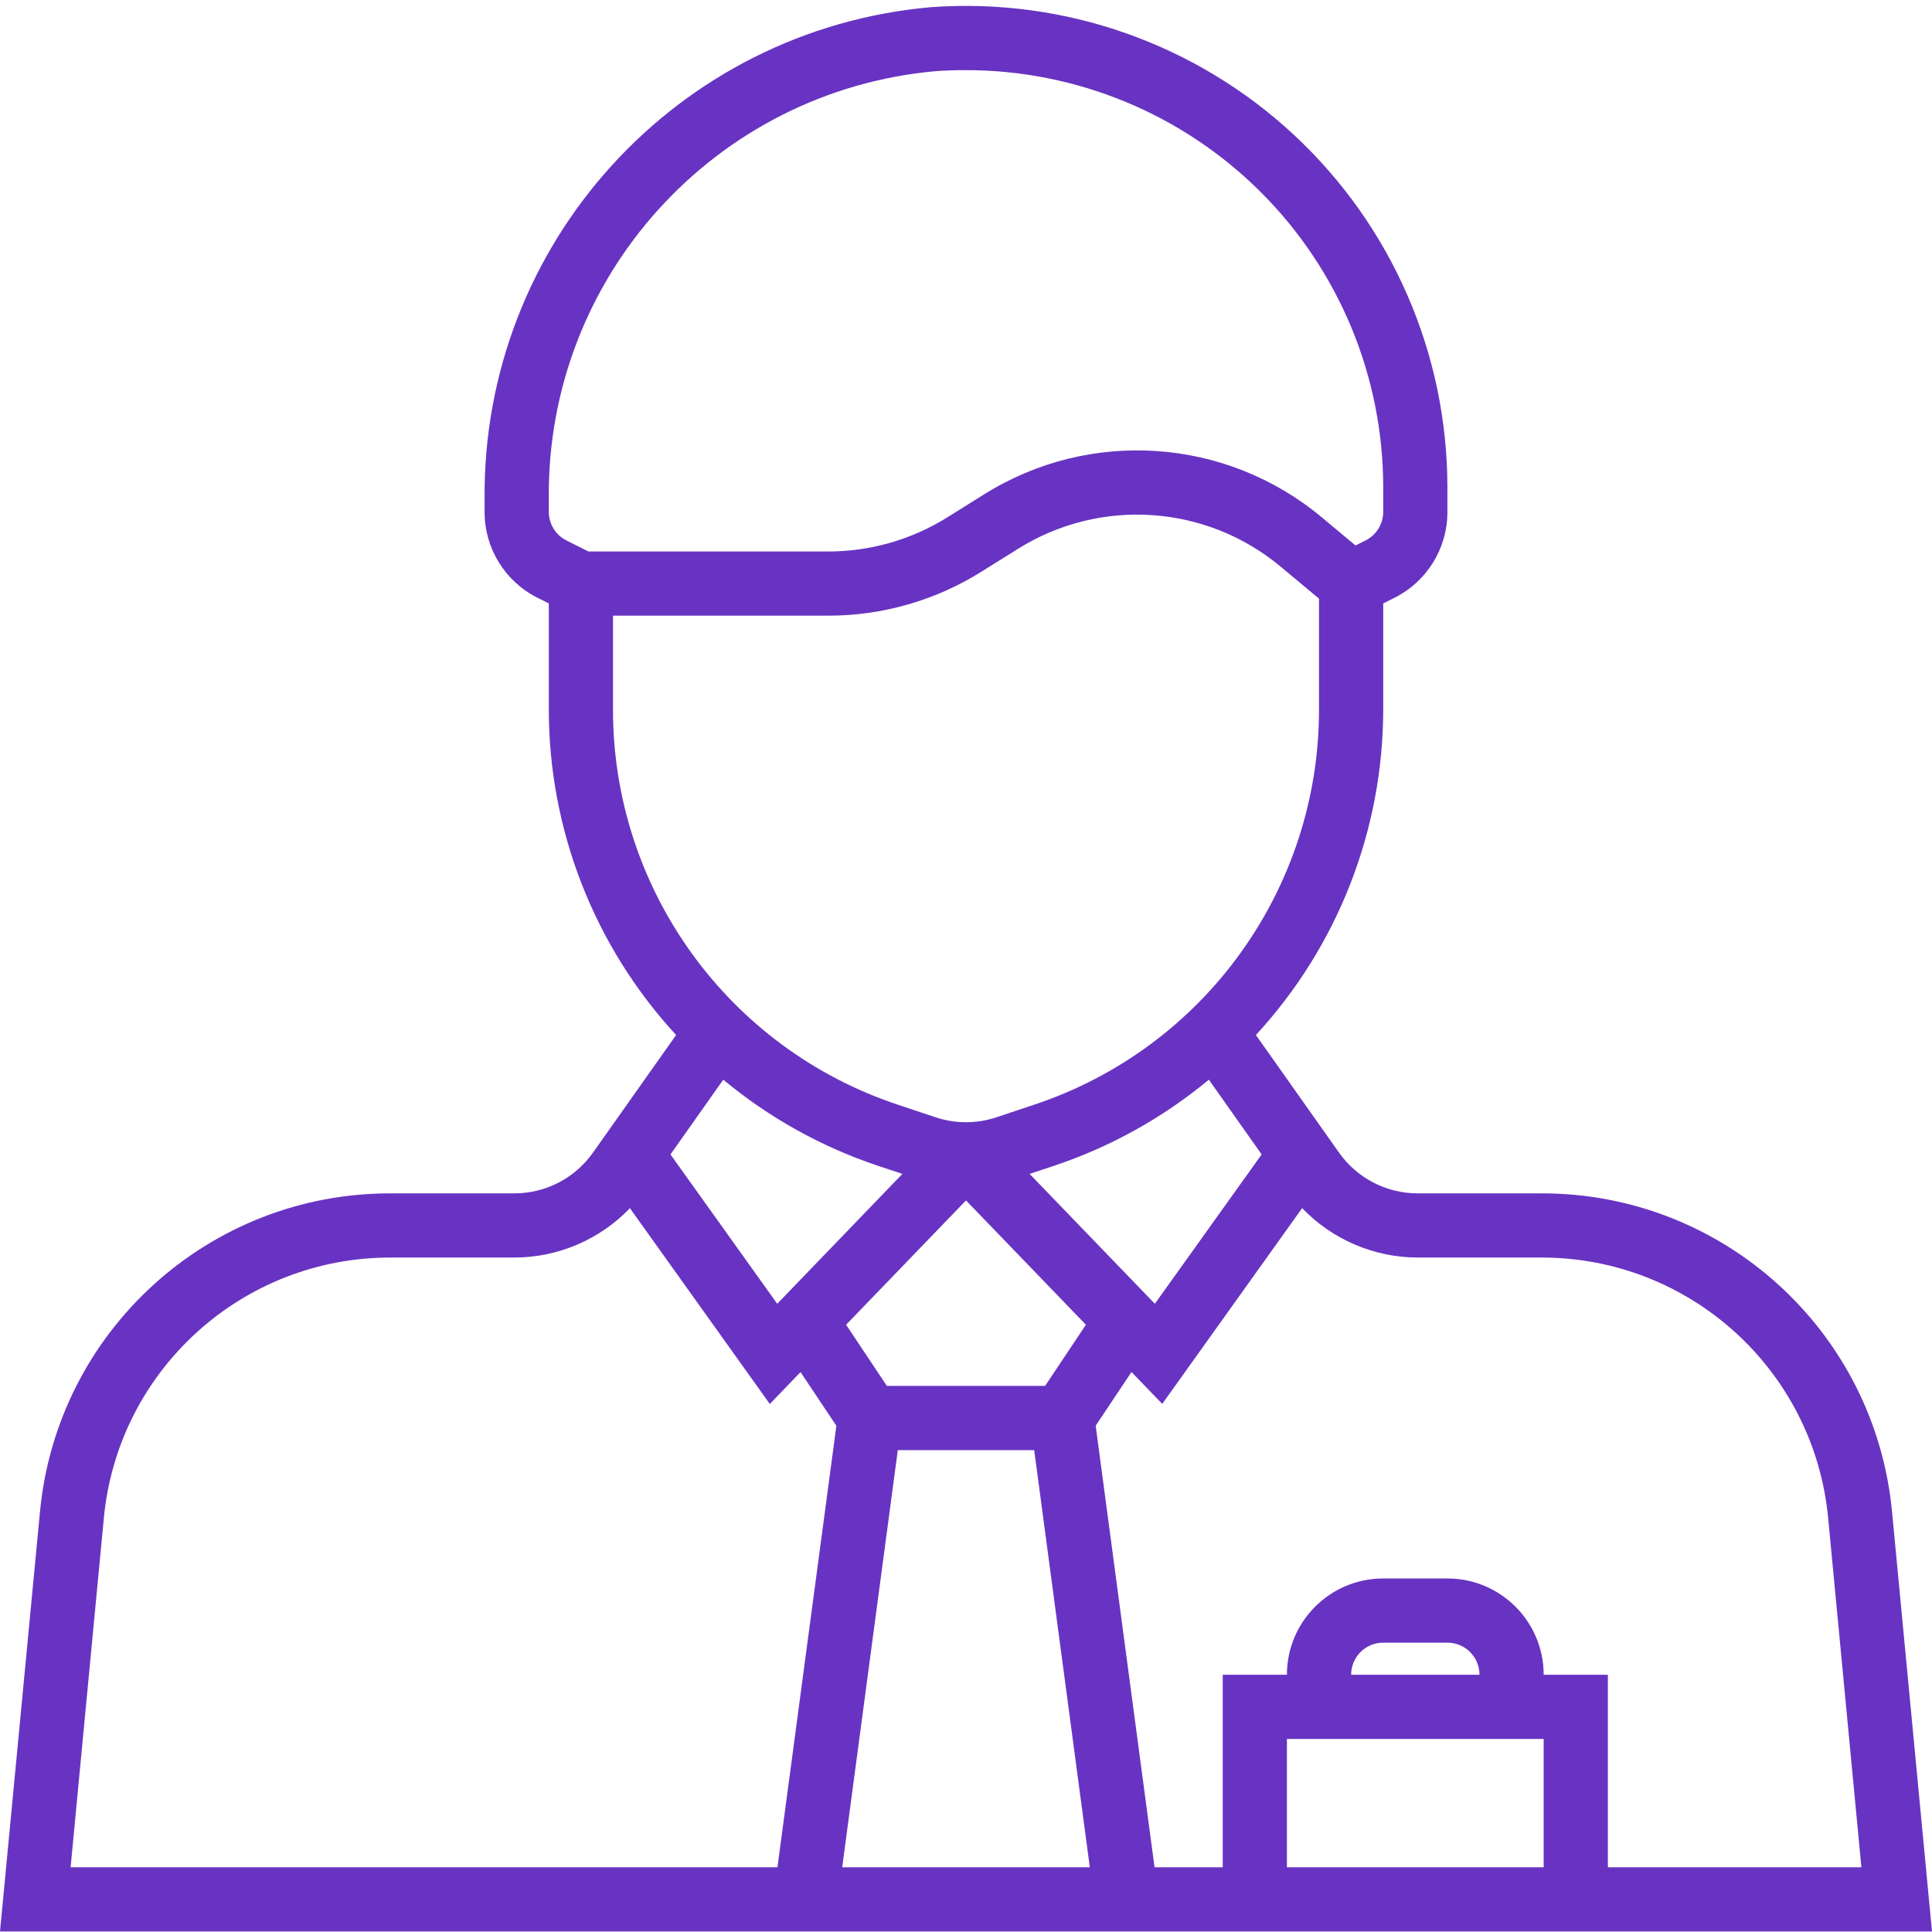 <svg width="64" height="64" viewBox="0 0 64 64" fill="none" xmlns="http://www.w3.org/2000/svg">
<g clip-path="url(#clip0_1314_183)">
<path d="M62.68 50.117C62.129 44.104 57.075 39.509 51.037 39.532H46.96C45.925 39.531 44.953 39.028 44.356 38.181L41.603 34.286C44.316 31.345 45.821 27.49 45.821 23.489V19.989L46.184 19.807C47.267 19.27 47.951 18.164 47.947 16.955V16.143C47.947 11.716 46.106 7.487 42.866 4.47C39.625 1.453 35.277 -0.08 30.86 0.236C22.42 0.967 15.967 8.076 16.053 16.547V16.955C16.049 18.164 16.733 19.27 17.816 19.807L18.18 19.989V23.489C18.178 27.49 19.684 31.345 22.397 34.286L19.644 38.181C19.047 39.028 18.076 39.531 17.04 39.532H12.963C6.925 39.509 1.871 44.104 1.321 50.117L0 63.983H64L62.68 50.117ZM29.081 38.617L29.893 38.887L25.747 43.189L22.21 38.242L23.959 35.766C25.475 37.025 27.211 37.992 29.081 38.617ZM29.741 48.037H34.259L36.102 61.857H27.899L29.741 48.037ZM34.62 45.91H29.379L28.028 43.884L32 39.766L35.972 43.884L34.62 45.91ZM34.107 38.887L34.919 38.617C36.789 37.992 38.527 37.025 40.045 35.766L41.794 38.242L38.256 43.189L34.107 38.887ZM18.18 16.955V16.547C18.091 9.191 23.681 3.007 31.009 2.356C31.328 2.335 31.657 2.323 31.98 2.323C35.648 2.318 39.169 3.771 41.765 6.364C44.361 8.956 45.82 12.474 45.821 16.143V16.955C45.82 17.358 45.593 17.725 45.233 17.905L44.904 18.07L43.79 17.141C40.617 14.489 36.097 14.182 32.594 16.38L31.379 17.139C30.196 17.878 28.829 18.269 27.435 18.269H19.493L18.767 17.905C18.407 17.725 18.18 17.358 18.18 16.955ZM20.306 20.395H27.435C29.228 20.396 30.986 19.892 32.506 18.941L33.721 18.182C36.446 16.474 39.961 16.713 42.429 18.776L43.694 19.831V23.489C43.703 29.439 39.895 34.724 34.247 36.598L33.004 37.013C32.352 37.229 31.648 37.229 30.996 37.013L29.752 36.598C24.106 34.724 20.297 29.439 20.306 23.489V20.395ZM3.437 50.318C3.888 45.399 8.023 41.64 12.963 41.658H17.04C18.485 41.655 19.867 41.065 20.867 40.023L25.501 46.508L26.519 45.452L27.706 47.231L25.754 61.857H2.339L3.437 50.318ZM42.631 61.857V57.605H51.136V61.857H42.631ZM44.758 55.478C44.758 54.891 45.234 54.415 45.821 54.415H47.947C48.534 54.415 49.01 54.891 49.01 55.478H44.758ZM53.263 61.857V55.478H51.136C51.136 53.717 49.708 52.289 47.947 52.289H45.821C44.059 52.289 42.631 53.717 42.631 55.478H40.505V61.857H38.246L36.296 47.229L37.482 45.45L38.501 46.505L43.135 40.021C44.135 41.063 45.516 41.654 46.96 41.658H51.037C55.977 41.64 60.112 45.399 60.563 50.318L61.661 61.857H53.263Z" fill="#6833C2"/>
</g>
<defs>
<clipPath id="clip0_1314_183">
<rect width="64" height="64" fill="white"/>
</clipPath>
</defs>
</svg>
